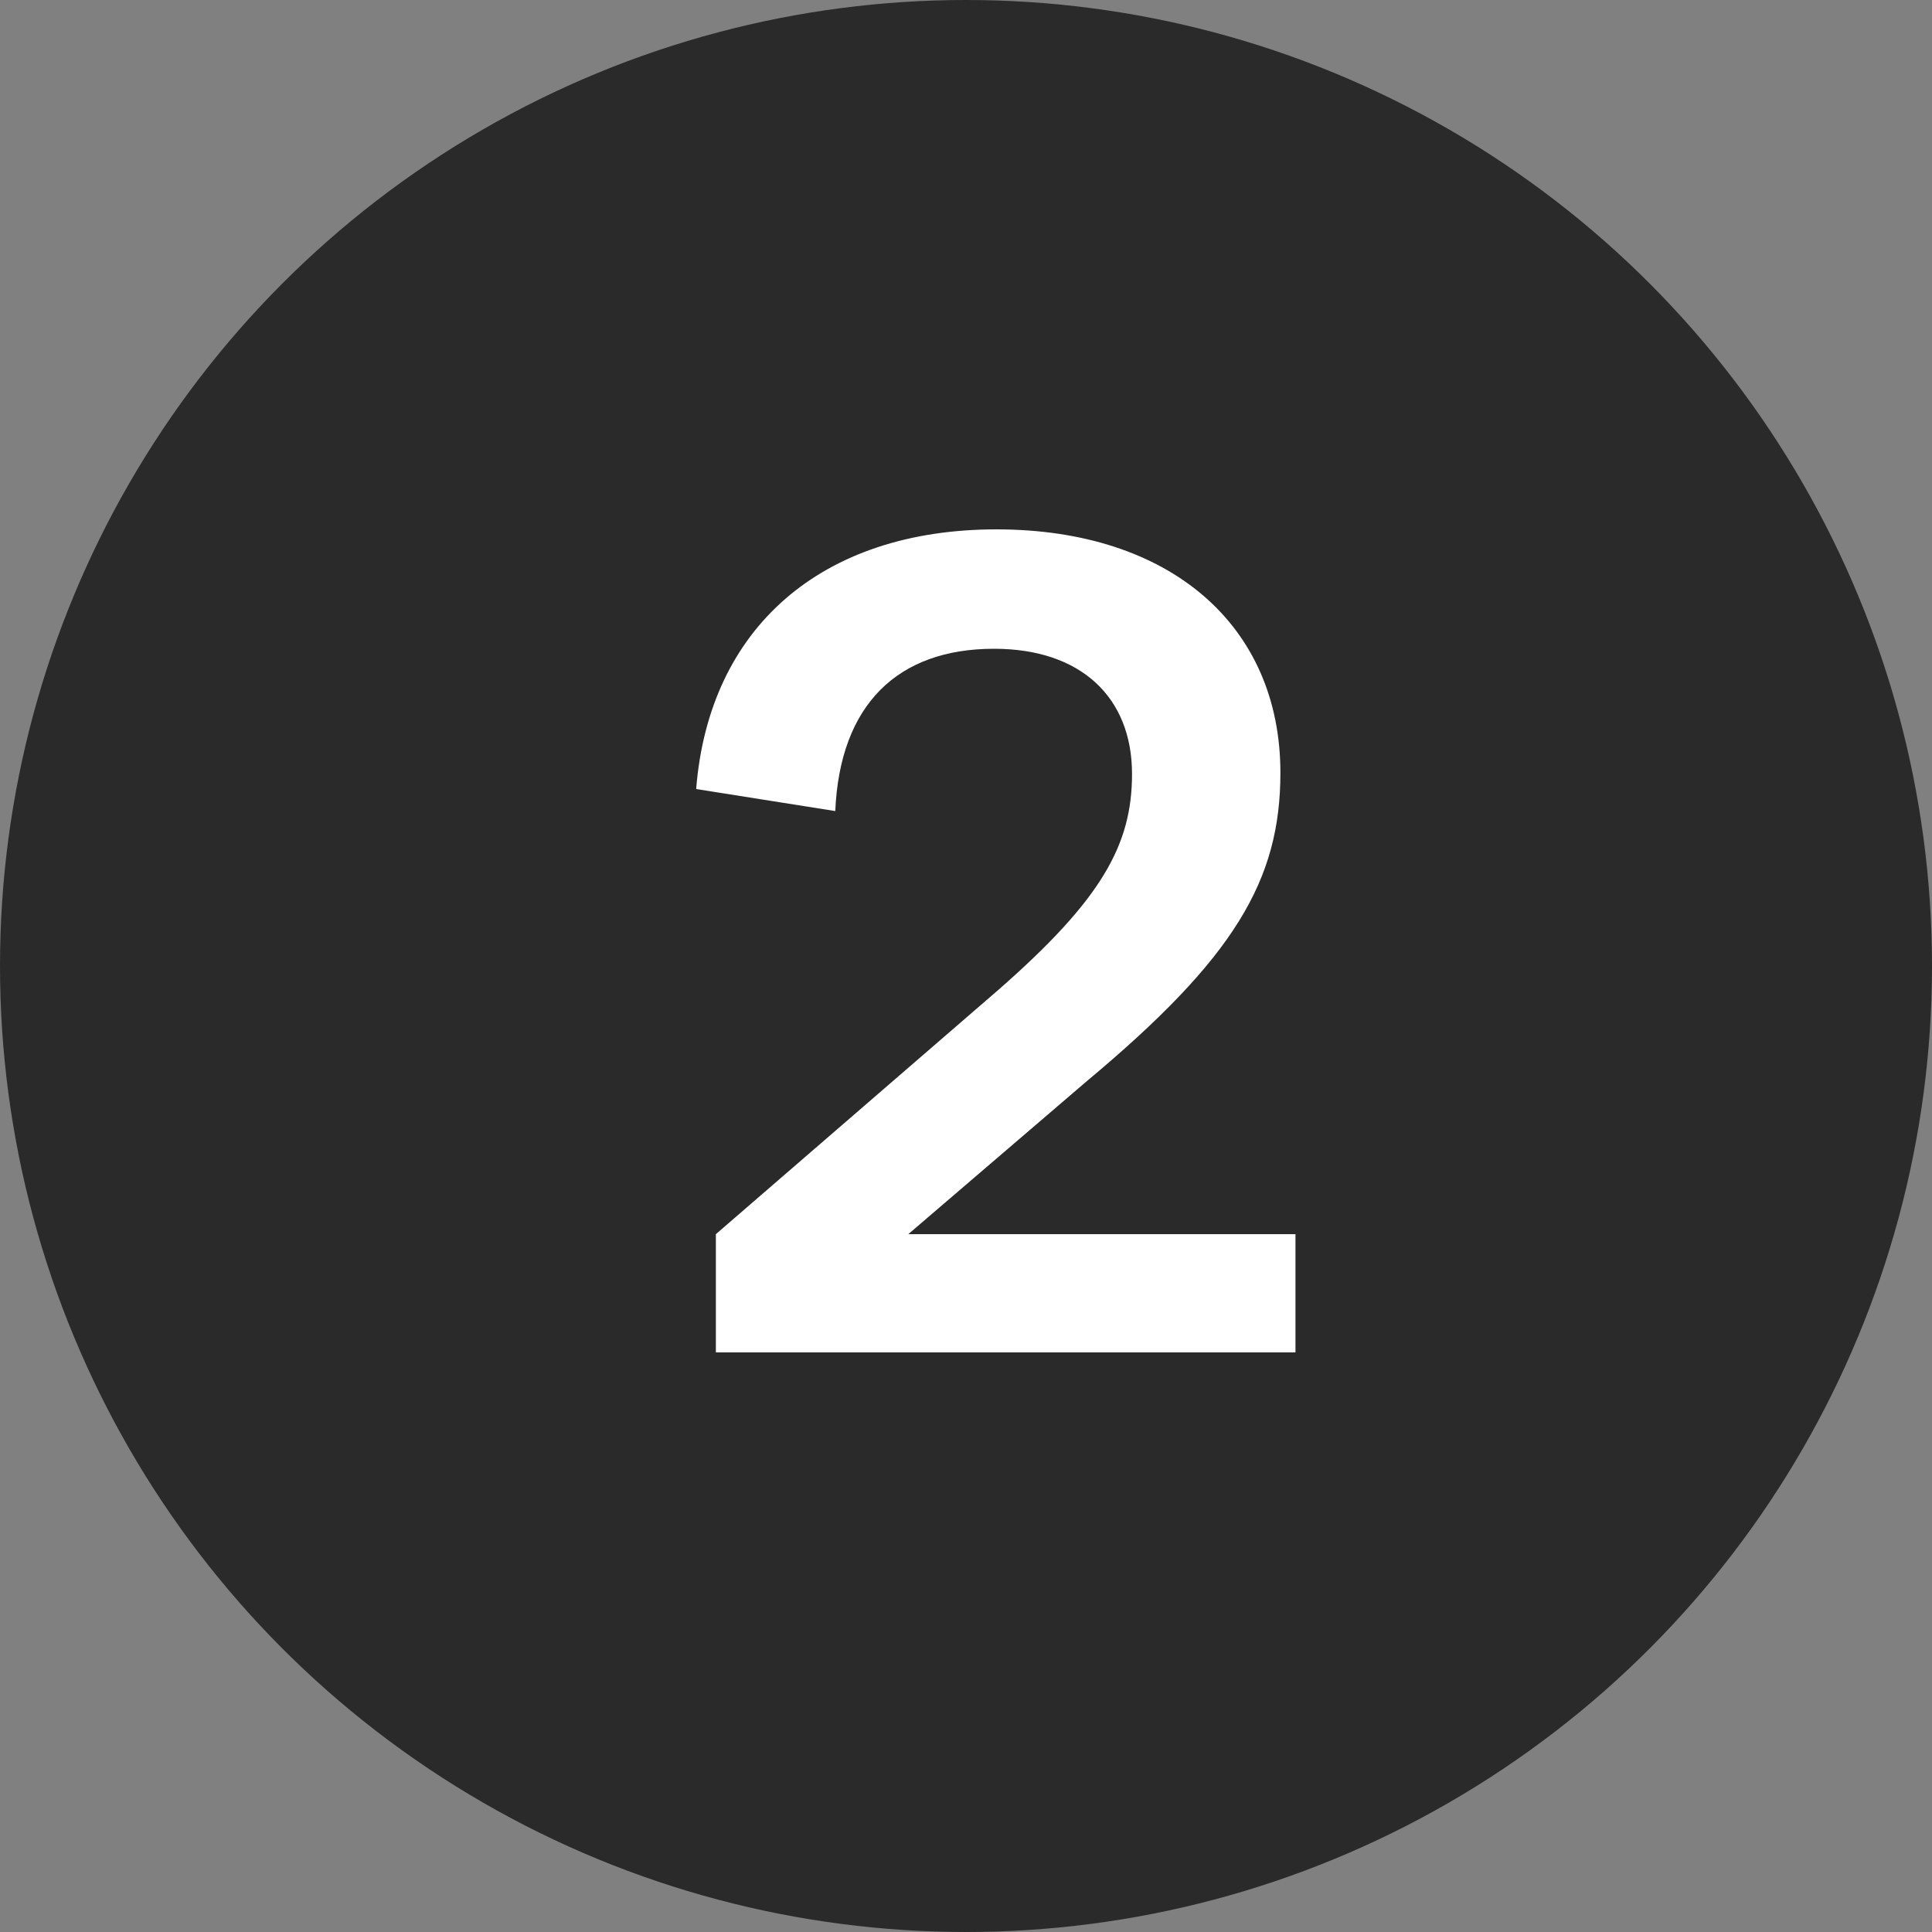 <?xml version="1.0" encoding="UTF-8"?> <svg xmlns="http://www.w3.org/2000/svg" width="120" height="120" viewBox="0 0 120 120" fill="none"><rect x="0" y="0" width="120" height="120" fill="#808080" stroke="none"/> <circle cx="60" cy="60" r="60" fill="#2A2A2A"></circle> <path d="M44.464 76.656V84H80.464V76.656H56.416L67.504 67.152C76.648 59.52 79.528 54.696 79.528 48C79.528 38.856 72.688 32.88 61.888 32.88C51.016 32.88 44.032 39 43.24 49.008L51.88 50.376C52.168 43.752 55.768 40.296 61.744 40.296C67.144 40.296 70.312 43.32 70.312 48.072C70.312 52.464 68.44 55.848 62.032 61.464L44.464 76.656Z" fill="white"></path> </svg> 